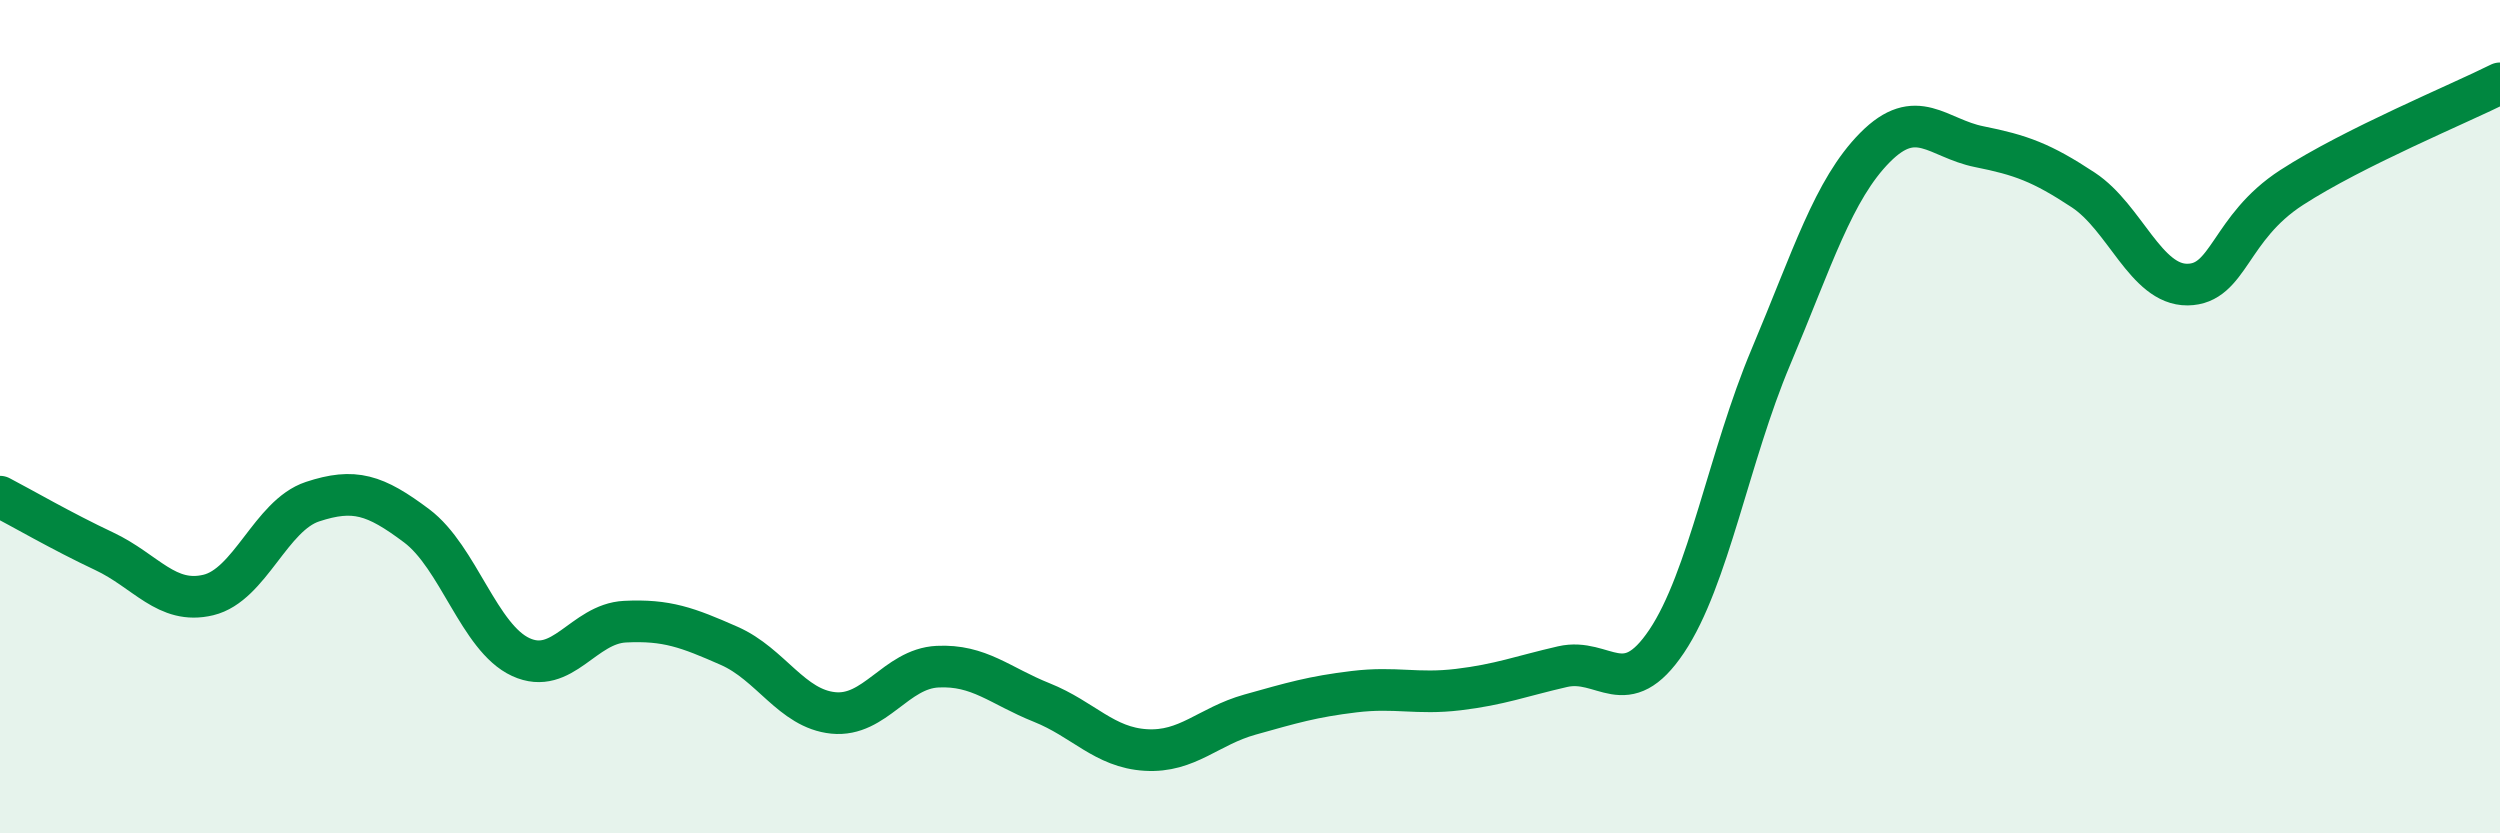 
    <svg width="60" height="20" viewBox="0 0 60 20" xmlns="http://www.w3.org/2000/svg">
      <path
        d="M 0,11.92 C 0.5,12.18 1.5,12.76 2.5,13.23 C 3.5,13.7 4,14.52 5,14.28 C 6,14.04 6.5,12.37 7.5,12.04 C 8.5,11.71 9,11.87 10,12.62 C 11,13.37 11.5,15.31 12.5,15.77 C 13.5,16.23 14,14.97 15,14.92 C 16,14.87 16.5,15.06 17.5,15.5 C 18.5,15.94 19,17.01 20,17.11 C 21,17.21 21.5,16.05 22.5,16 C 23.5,15.95 24,16.46 25,16.86 C 26,17.26 26.5,17.94 27.5,18 C 28.5,18.06 29,17.43 30,17.15 C 31,16.87 31.5,16.72 32.5,16.6 C 33.5,16.48 34,16.67 35,16.55 C 36,16.43 36.5,16.23 37.5,16 C 38.5,15.77 39,16.88 40,15.39 C 41,13.9 41.5,10.94 42.5,8.57 C 43.5,6.2 44,4.55 45,3.54 C 46,2.53 46.5,3.32 47.5,3.52 C 48.5,3.72 49,3.9 50,4.56 C 51,5.22 51.5,6.84 52.5,6.83 C 53.5,6.82 53.5,5.47 55,4.5 C 56.5,3.53 59,2.5 60,2L60 20L0 20Z"
        fill="#008740"
        opacity="0.1"
        stroke-linecap="round"
        stroke-linejoin="round"
      />
      <path
        d="M 0,11.92 C 0.5,12.18 1.5,12.76 2.5,13.23 C 3.5,13.7 4,14.52 5,14.28 C 6,14.04 6.5,12.37 7.5,12.04 C 8.5,11.71 9,11.87 10,12.62 C 11,13.37 11.5,15.31 12.5,15.77 C 13.5,16.23 14,14.97 15,14.92 C 16,14.87 16.5,15.06 17.5,15.5 C 18.5,15.94 19,17.01 20,17.11 C 21,17.21 21.5,16.05 22.5,16 C 23.5,15.95 24,16.46 25,16.86 C 26,17.26 26.5,17.94 27.5,18 C 28.5,18.06 29,17.43 30,17.15 C 31,16.87 31.5,16.72 32.5,16.6 C 33.5,16.48 34,16.67 35,16.55 C 36,16.43 36.5,16.23 37.5,16 C 38.5,15.77 39,16.88 40,15.39 C 41,13.9 41.5,10.94 42.5,8.57 C 43.5,6.2 44,4.55 45,3.54 C 46,2.53 46.5,3.32 47.5,3.52 C 48.5,3.72 49,3.9 50,4.56 C 51,5.22 51.5,6.84 52.5,6.83 C 53.5,6.82 53.5,5.47 55,4.5 C 56.5,3.53 59,2.5 60,2"
        stroke="#008740"
        stroke-width="1"
        fill="none"
        stroke-linecap="round"
        stroke-linejoin="round"
      />
    </svg>
  